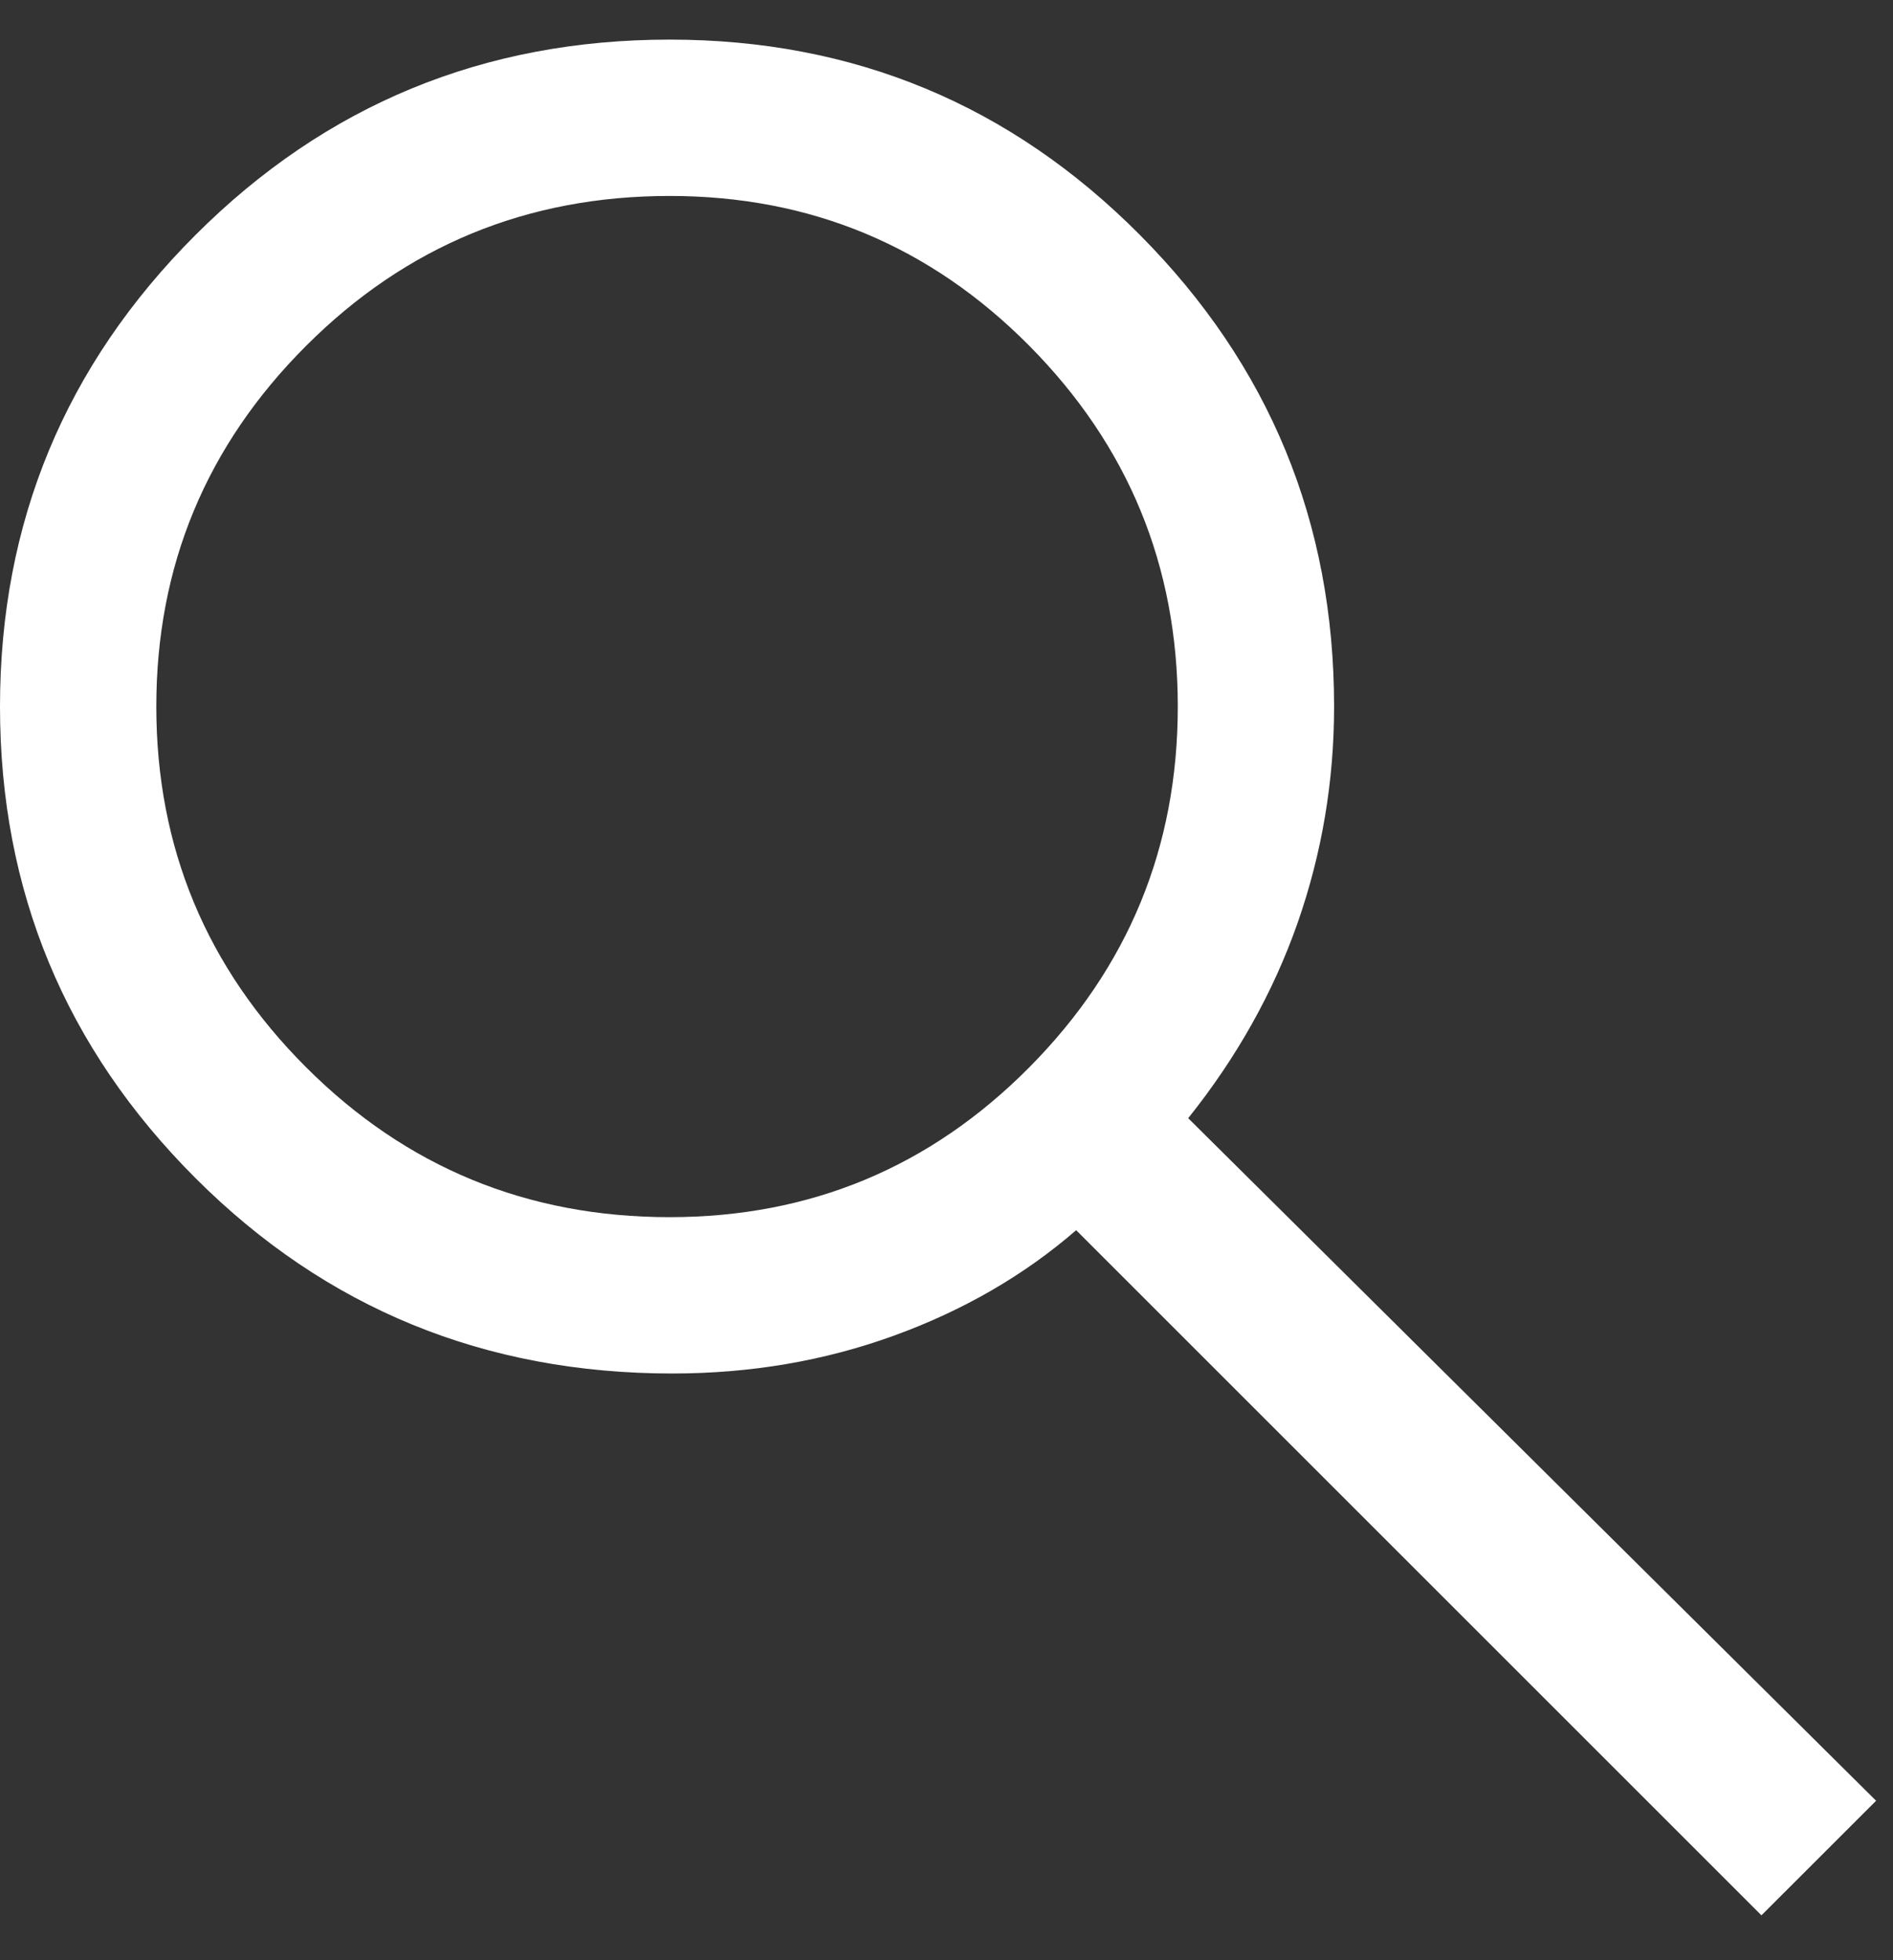 <svg width="28" height="29" viewBox="0 0 28 29" fill="none" xmlns="http://www.w3.org/2000/svg">
<rect x="0" y="0" width="28" height="29" fill="#333333" stroke="none"/>
<path d="M26.054 28.336L15.918 18.2C15.147 18.868 14.248 19.388 13.22 19.761C12.192 20.134 11.1 20.32 9.944 20.32C7.169 20.32 4.818 19.356 2.891 17.429C0.964 15.502 0 13.177 0 10.453C0 7.729 0.964 5.404 2.891 3.477C4.818 1.55 7.156 0.586 9.905 0.586C12.629 0.586 14.948 1.55 16.862 3.477C18.776 5.404 19.733 7.729 19.733 10.453C19.733 11.558 19.553 12.624 19.194 13.652C18.834 14.68 18.294 15.643 17.575 16.543L27.75 26.641L26.054 28.336ZM9.905 18.007C11.986 18.007 13.759 17.268 15.224 15.791C16.689 14.314 17.421 12.534 17.421 10.453C17.421 8.372 16.689 6.593 15.224 5.115C13.759 3.638 11.986 2.899 9.905 2.899C7.798 2.899 6.006 3.638 4.529 5.115C3.051 6.593 2.312 8.372 2.312 10.453C2.312 12.534 3.051 14.314 4.529 15.791C6.006 17.268 7.798 18.007 9.905 18.007Z" fill="white"/>
</svg>
